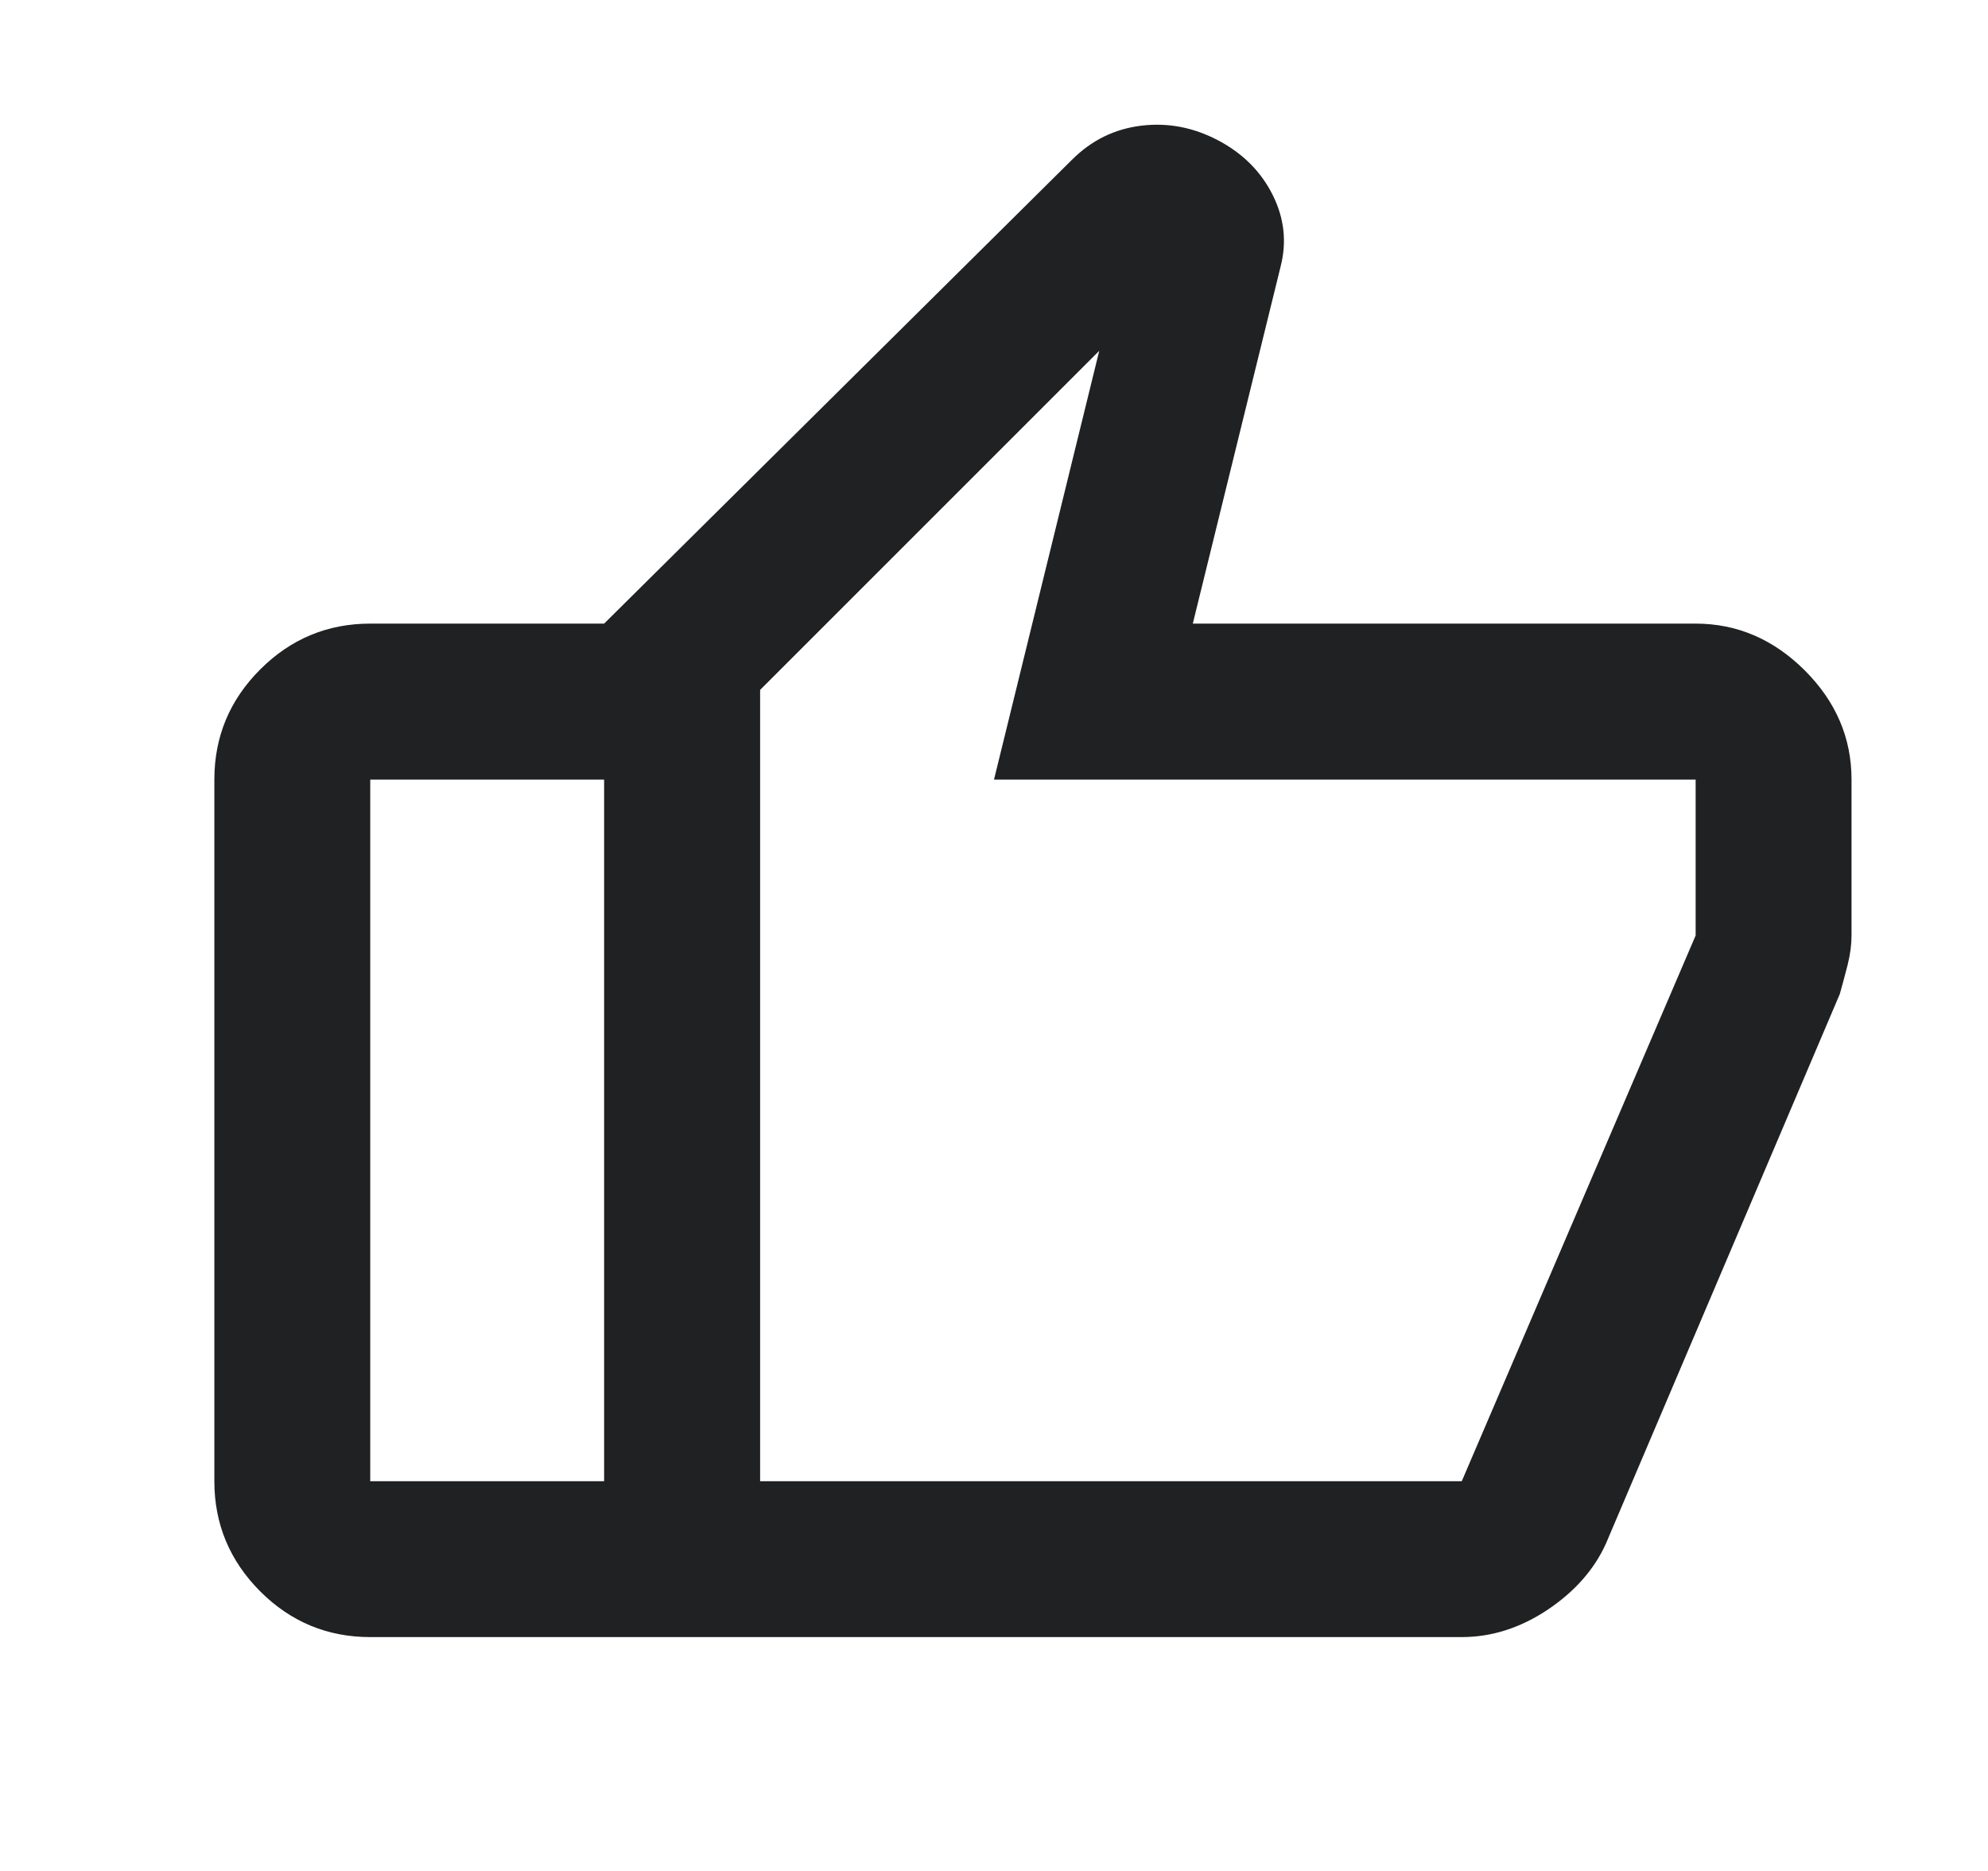 <svg xmlns="http://www.w3.org/2000/svg" width="17" height="16" viewBox="0 0 17 16" fill="none"><path d="M5.166 14V5.333L9.166 1.367C9.333 1.2 9.53 1.103 9.758 1.075C9.986 1.047 10.205 1.089 10.416 1.2C10.627 1.311 10.783 1.467 10.883 1.667C10.983 1.867 11.005 2.072 10.95 2.283L10.2 5.333H14.5C14.855 5.333 15.166 5.467 15.433 5.733C15.7 6 15.833 6.311 15.833 6.667V8C15.833 8.078 15.822 8.161 15.8 8.25C15.777 8.339 15.755 8.422 15.733 8.5L13.733 13.2C13.633 13.422 13.466 13.611 13.233 13.767C13 13.922 12.755 14 12.5 14H5.166ZM6.5 5.9V12.667H12.5L14.5 8V6.667H8.5L9.4 3L6.5 5.9ZM3.166 14C2.8 14 2.486 13.87 2.225 13.609C1.964 13.347 1.833 13.033 1.833 12.667V6.667C1.833 6.3 1.964 5.986 2.225 5.725C2.486 5.464 2.8 5.333 3.166 5.333H5.166V6.667H3.166V12.667H5.166V14H3.166ZM6.5 12.667V5.9V12.667Z" fill="#1F2122"></path></svg>